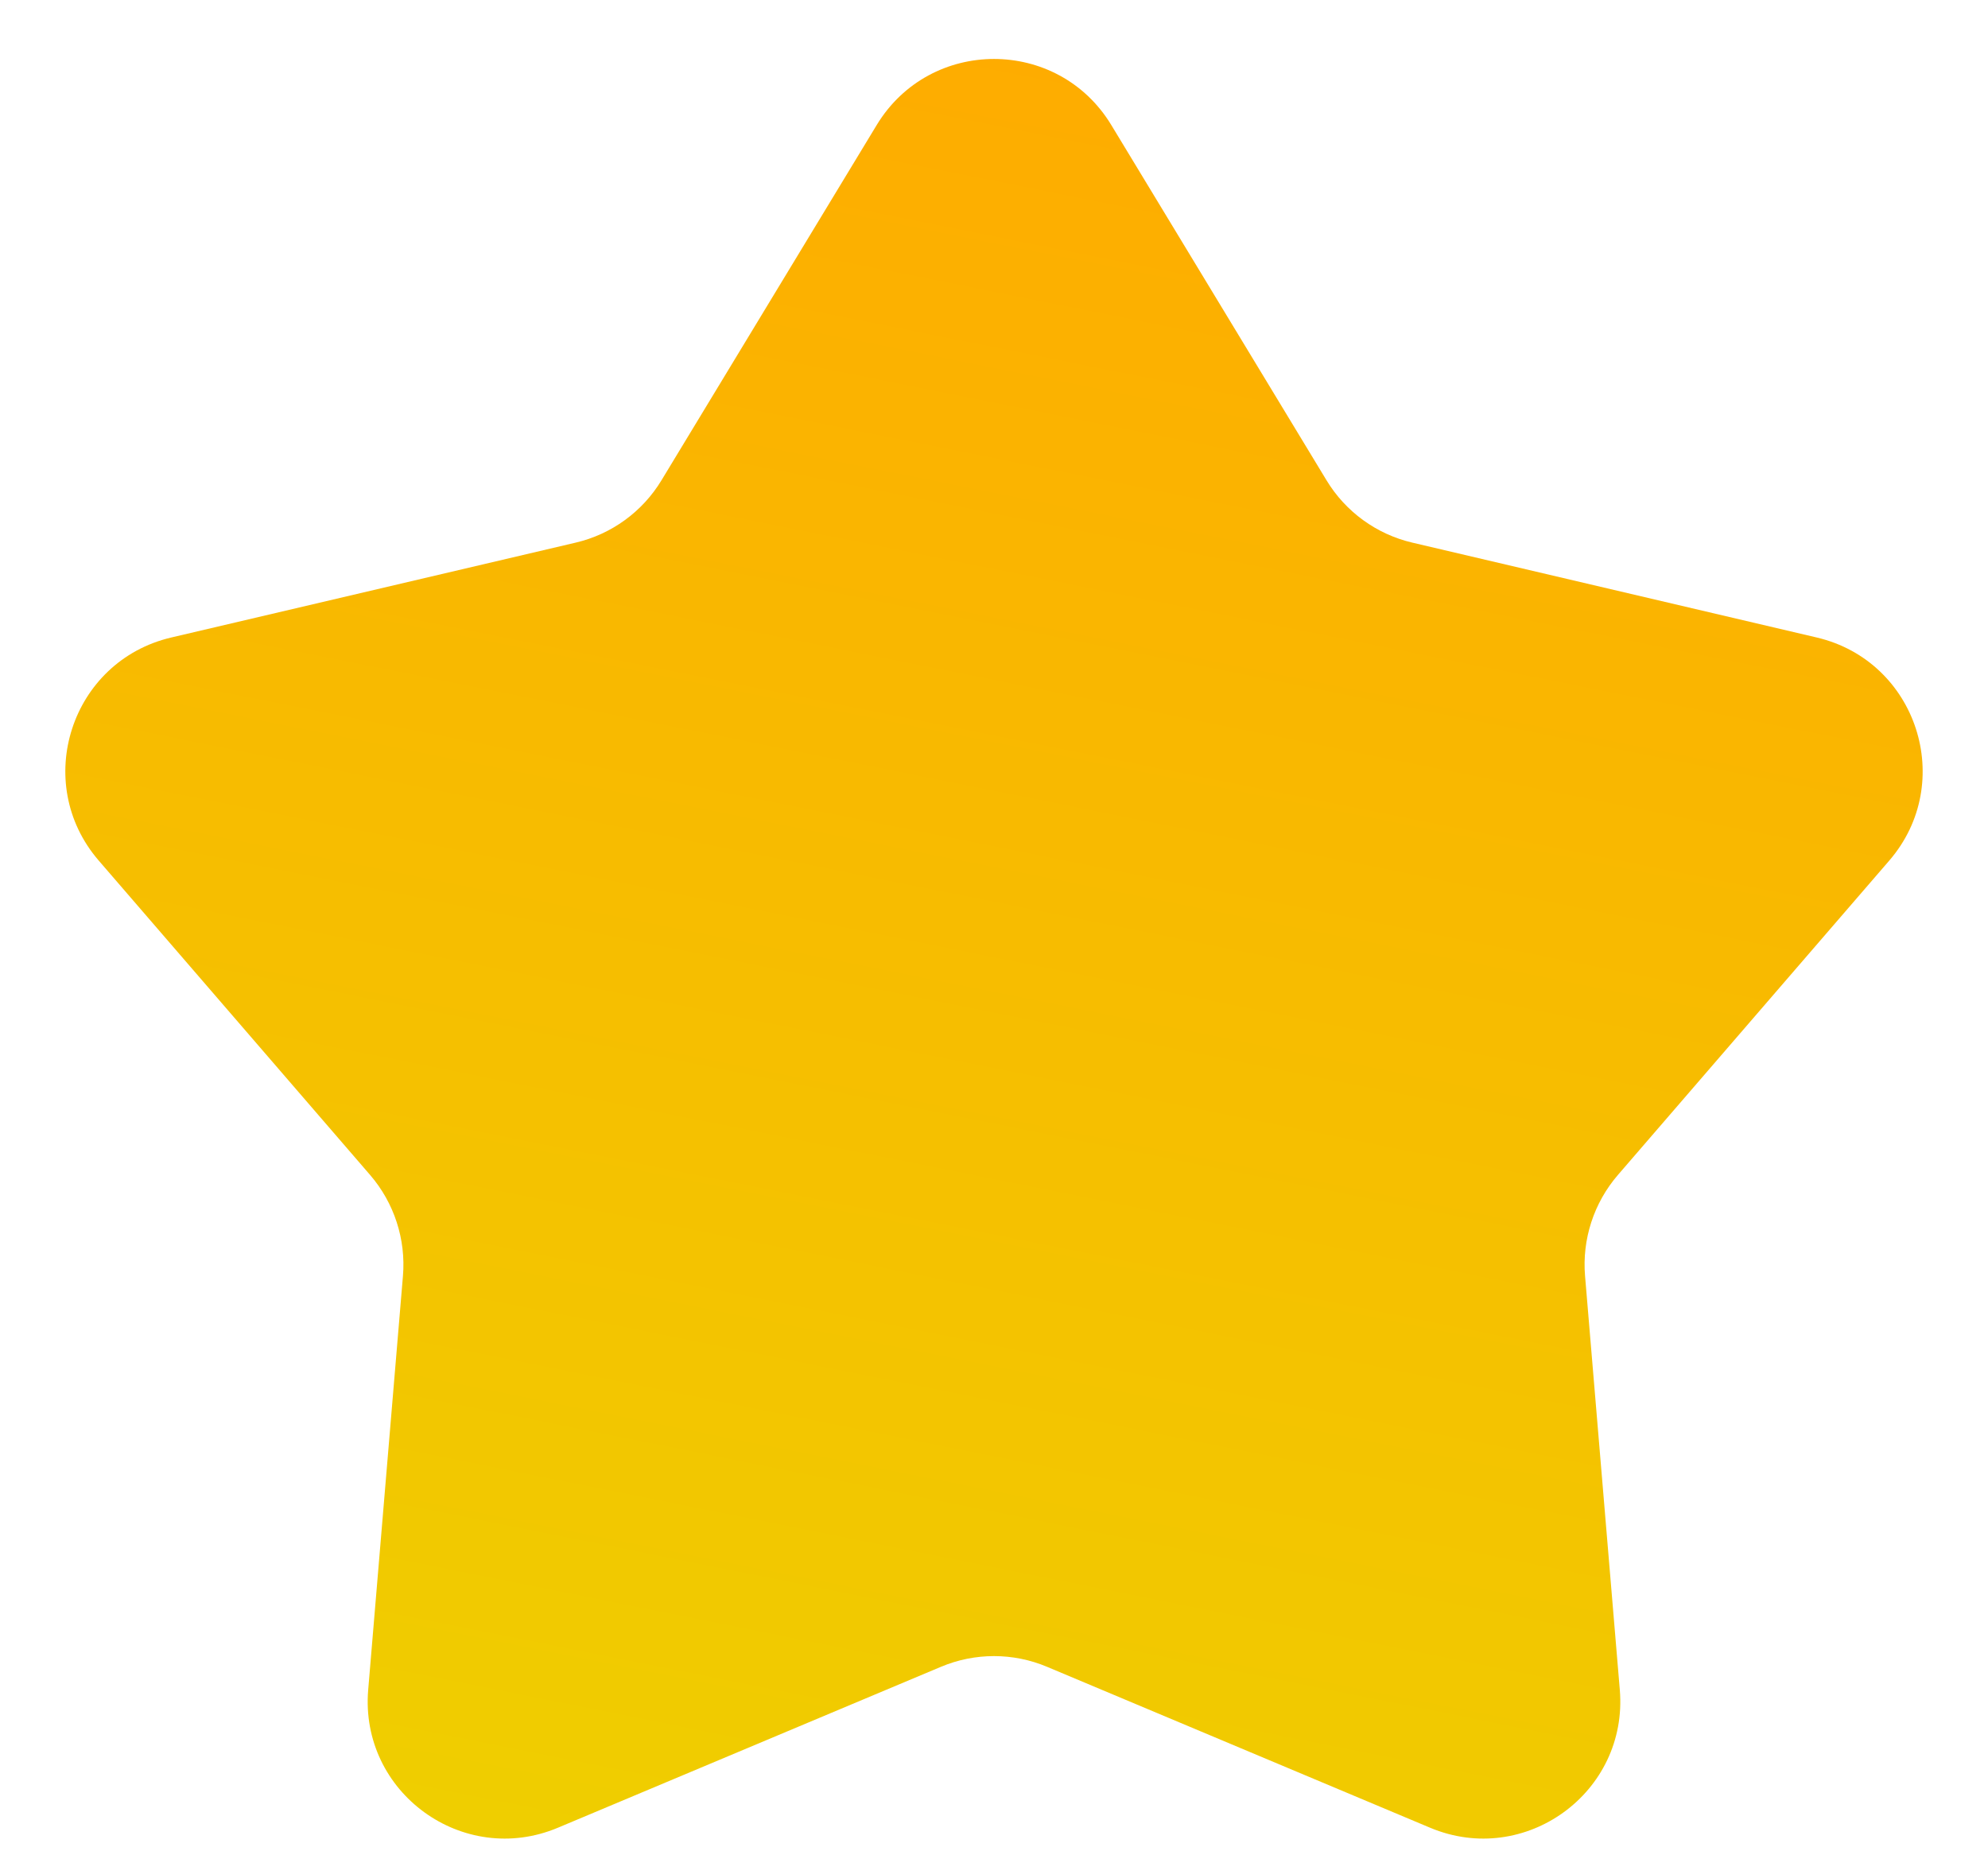 <svg width="29" height="27" viewBox="0 0 29 27" fill="none" xmlns="http://www.w3.org/2000/svg">
<path d="M12.789 1.824C13.568 0.539 15.432 0.539 16.211 1.824L19.35 7.006C19.628 7.466 20.08 7.795 20.604 7.917L26.503 9.301C27.965 9.645 28.541 11.418 27.56 12.555L23.601 17.142C23.25 17.549 23.077 18.081 23.122 18.616L23.629 24.654C23.754 26.151 22.246 27.247 20.861 26.665L15.275 24.318C14.779 24.109 14.221 24.109 13.725 24.318L8.139 26.665C6.754 27.247 5.246 26.151 5.371 24.654L5.878 18.616C5.923 18.081 5.75 17.549 5.399 17.142L1.44 12.555C0.459 11.418 1.035 9.645 2.497 9.301L8.396 7.917C8.92 7.795 9.372 7.466 9.65 7.006L12.789 1.824Z" fill="url(#paint0_linear_4976_54761)"/>
<defs>
<linearGradient id="paint0_linear_4976_54761" x1="14.5" y1="-1" x2="7.5" y2="34" gradientUnits="userSpaceOnUse">
<stop stop-color="#FFAA00"/>
<stop offset="1" stop-color="#EBD700"/>
</linearGradient>
</defs>
</svg>

